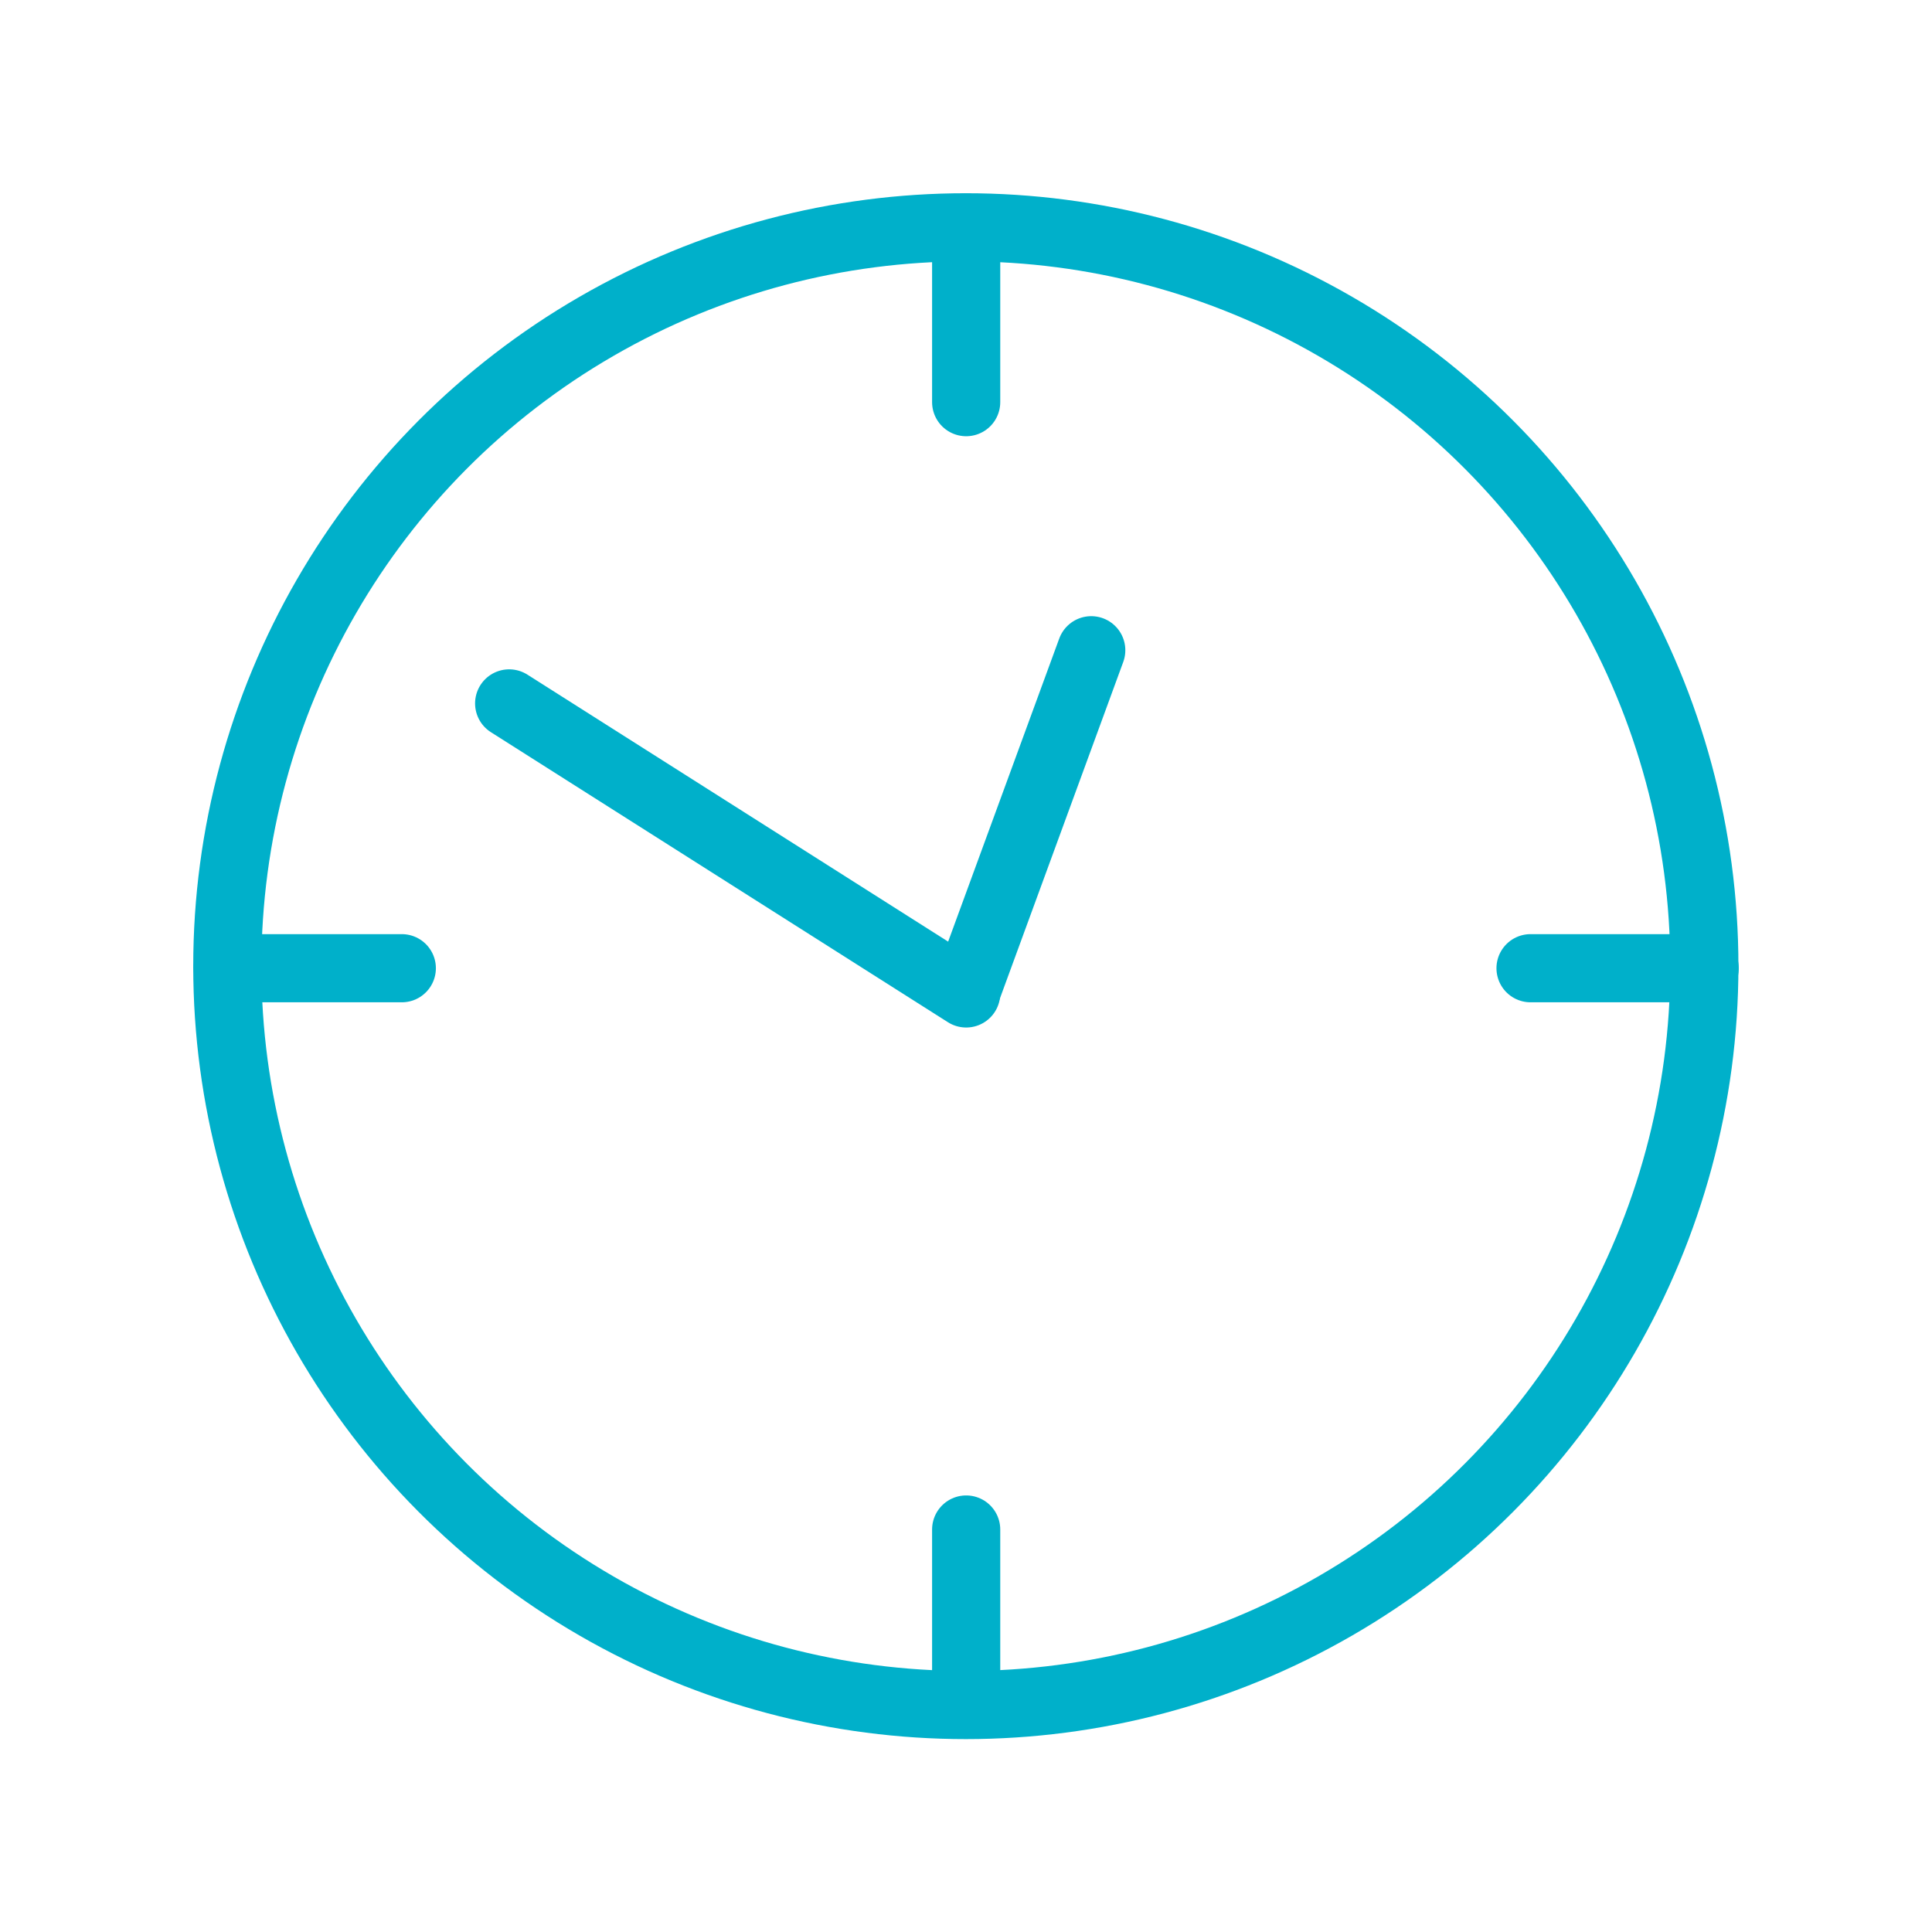 <?xml version="1.0" encoding="UTF-8"?>
<svg xmlns="http://www.w3.org/2000/svg" viewBox="0 0 56.69 56.69"><ellipse cx="28.34" cy="28.35" fill="none" stroke="#1d1d1b" stroke-linecap="round" stroke-linejoin="round" stroke-width="2" rx="21.67" ry="21.68" style="stroke: #00b0ca;"/><path fill="none" stroke="#1d1d1b" stroke-linecap="round" stroke-linejoin="round" stroke-width="2" d="M28.35 6.68 28.35 11.8" style="stroke: #00b0ca;"/><path fill="none" stroke="#1d1d1b" stroke-linecap="round" stroke-linejoin="round" stroke-width="2" d="M6.68 28.41 11.79 28.41" style="stroke: #00b0ca;"/><path fill="none" stroke="#1d1d1b" stroke-linecap="round" stroke-linejoin="round" stroke-width="2" d="M28.35 44.88 28.35 50" style="stroke: #00b0ca;"/><path fill="none" stroke="#1d1d1b" stroke-linecap="round" stroke-linejoin="round" stroke-width="2" d="M44.91 28.41 50.02 28.41" style="stroke: #00b0ca;"/><path fill="none" stroke="#1d1d1b" stroke-linecap="round" stroke-linejoin="round" stroke-width="2" d="M14.94 20.64 28.35 29.15" style="stroke: #00b0ca;"/><path fill="none" stroke="#1d1d1b" stroke-linecap="round" stroke-linejoin="round" stroke-width="2" d="M28.34 29.12 32.02 19.08" style="stroke: #00b0ca;"/></svg>
